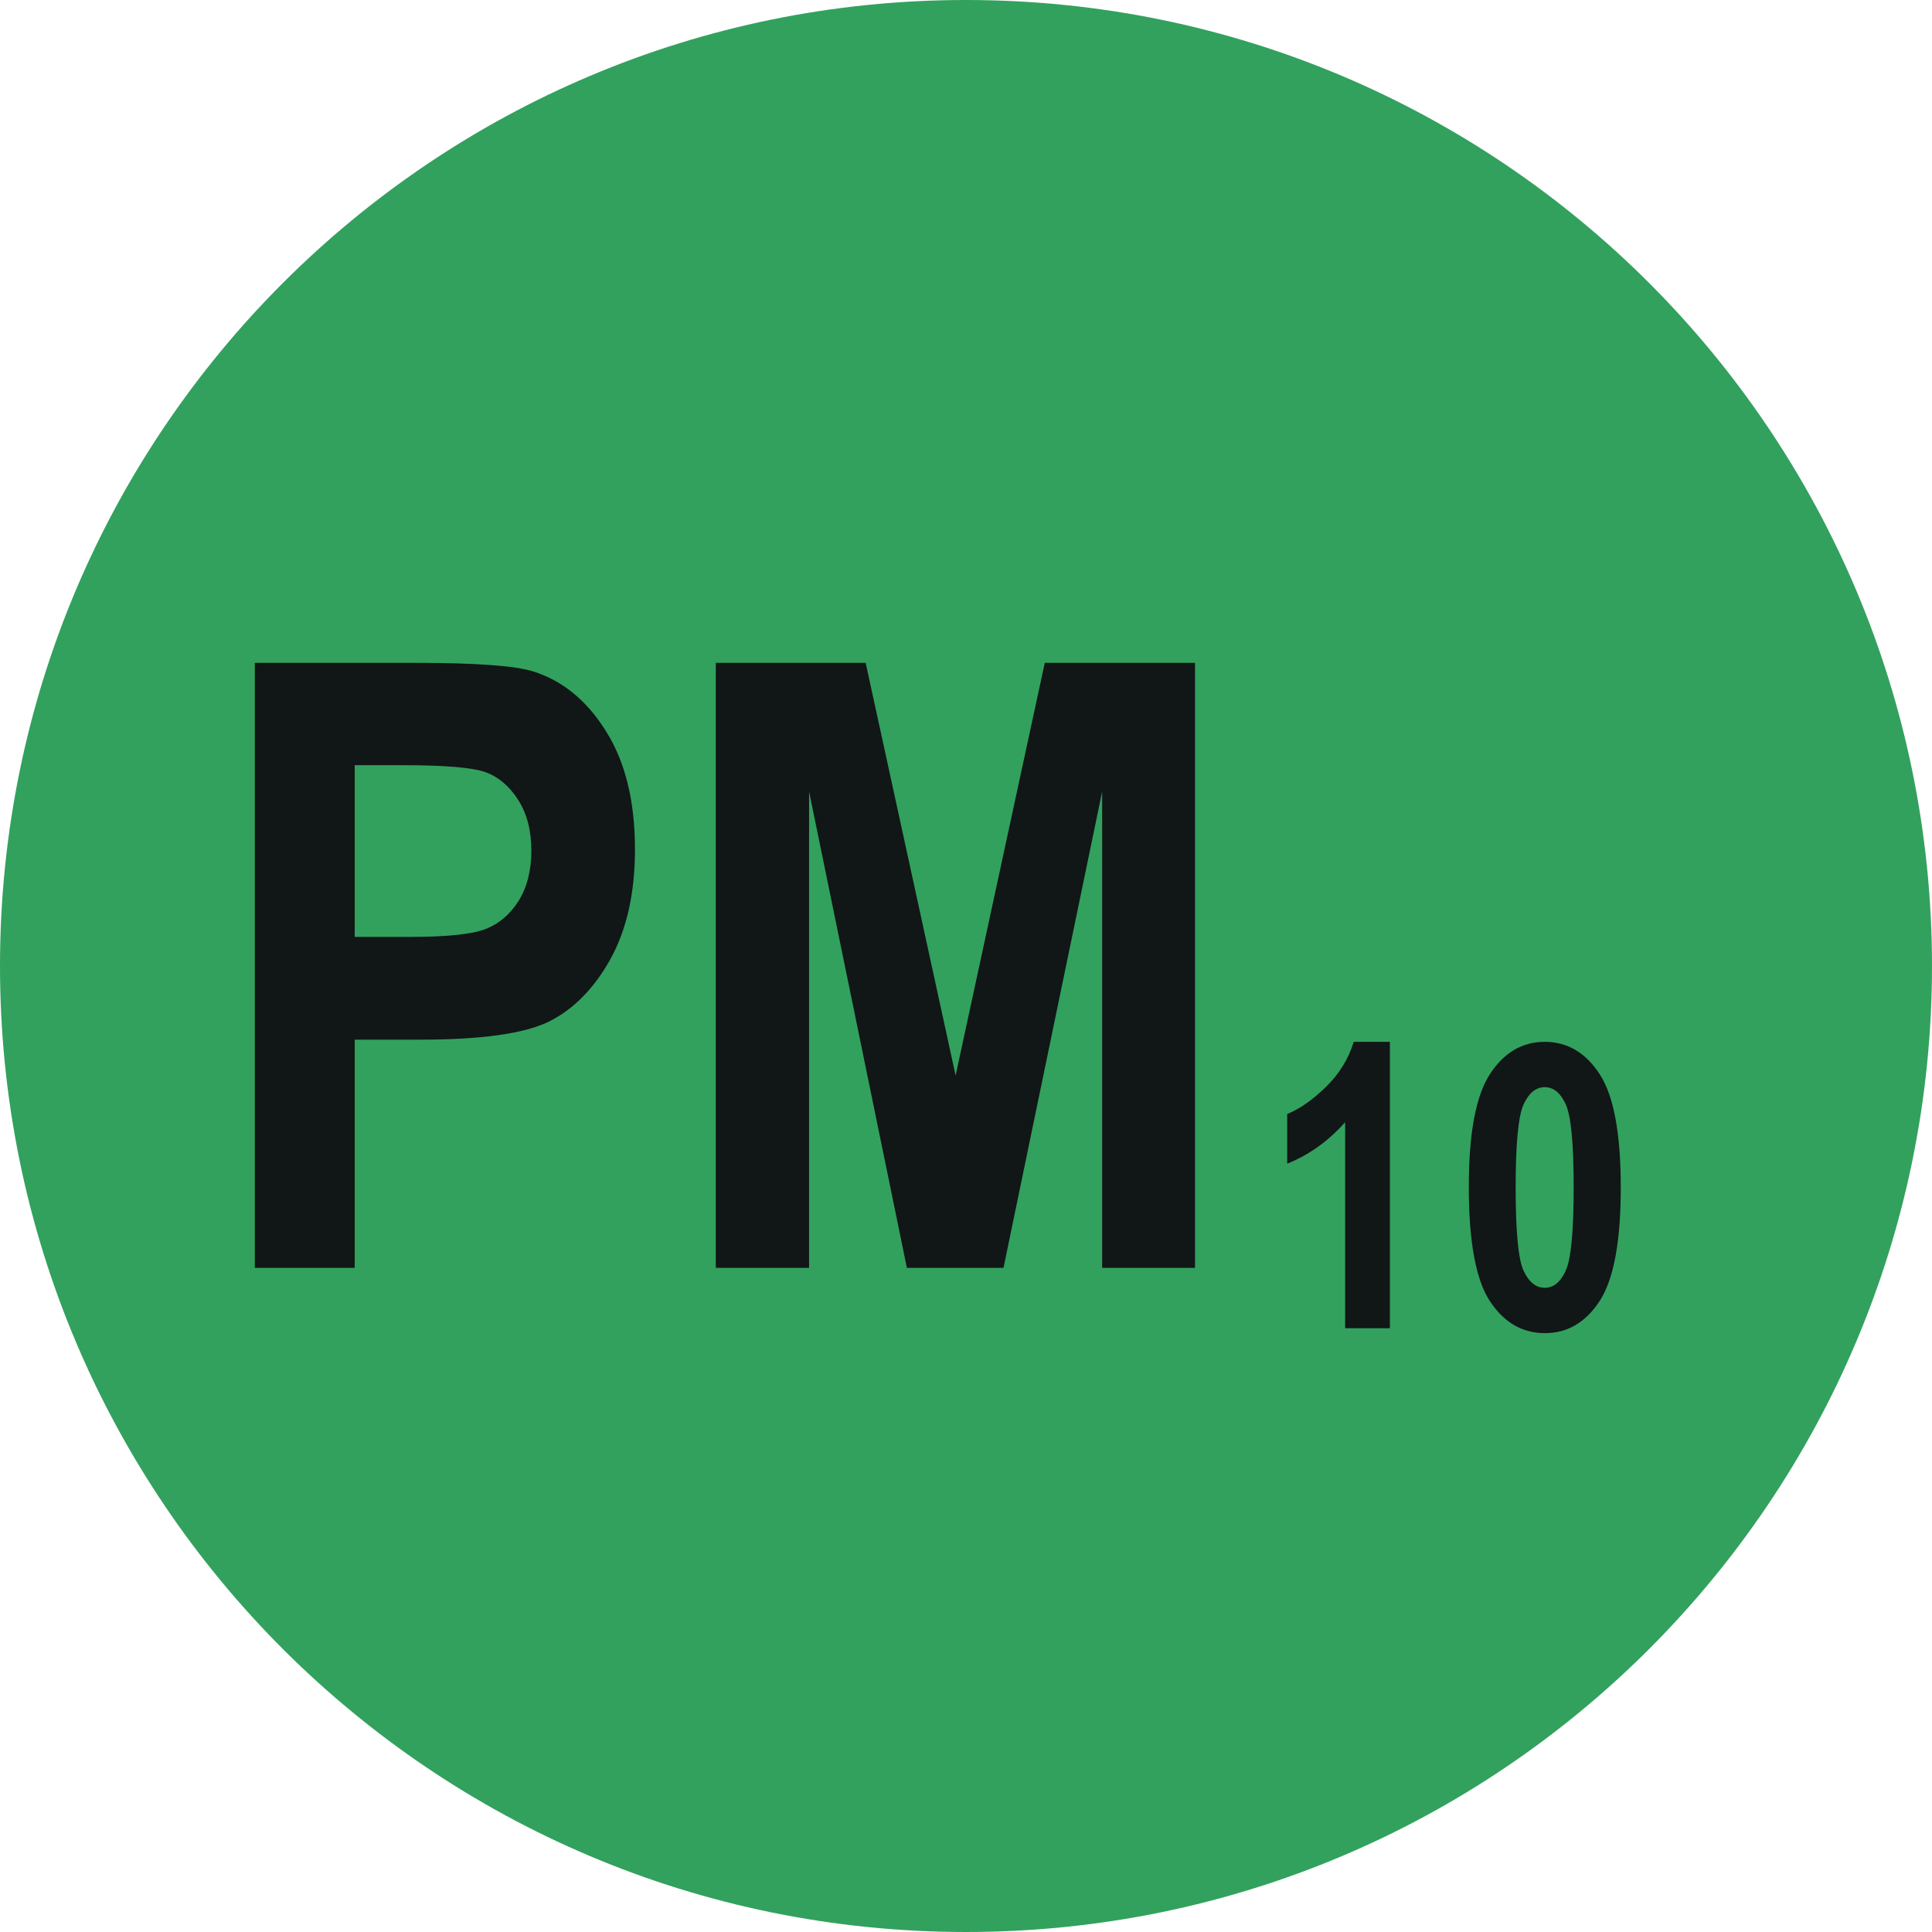 <svg width="32" height="32" viewBox="0 0 32 32" fill="none" xmlns="http://www.w3.org/2000/svg">
<path d="M0 16C0 7.163 7.163 0 16 0C24.837 0 32 7.163 32 16C32 24.837 24.837 32 16 32C7.163 32 0 24.837 0 16Z" fill="#32A15E"/>
<path d="M11.856 21V10.979H14.338L15.828 17.814L17.305 10.979H19.793V21H18.255V13.111L16.621 21H15.021L13.401 13.111V21H11.856Z" fill="#111617"/>
<path d="M4.221 21V10.979H6.887C7.88 10.979 8.53 11.026 8.835 11.122C9.323 11.277 9.724 11.607 10.038 12.113C10.357 12.619 10.517 13.271 10.517 14.068C10.517 14.793 10.38 15.401 10.106 15.894C9.833 16.381 9.491 16.725 9.081 16.926C8.671 17.122 7.965 17.22 6.962 17.22H5.875V21H4.221ZM5.875 12.674V15.518H6.791C7.406 15.518 7.823 15.474 8.042 15.388C8.265 15.301 8.448 15.146 8.589 14.923C8.73 14.695 8.801 14.417 8.801 14.089C8.801 13.756 8.728 13.476 8.582 13.248C8.436 13.02 8.256 12.867 8.042 12.79C7.828 12.713 7.374 12.674 6.682 12.674H5.875Z" fill="#111617"/>
<path d="M25.585 17.256C25.961 17.256 26.265 17.436 26.497 17.794C26.729 18.151 26.845 18.776 26.845 19.67C26.845 20.562 26.729 21.187 26.497 21.546C26.265 21.902 25.962 22.081 25.588 22.081C25.212 22.081 24.908 21.903 24.676 21.549C24.444 21.194 24.328 20.565 24.328 19.66C24.328 18.773 24.444 18.151 24.676 17.794C24.908 17.436 25.211 17.256 25.585 17.256ZM25.585 18.007C25.439 18.007 25.321 18.104 25.233 18.297C25.147 18.491 25.104 18.948 25.104 19.67C25.104 20.392 25.147 20.85 25.233 21.043C25.321 21.234 25.439 21.33 25.585 21.33C25.733 21.33 25.85 21.233 25.936 21.04C26.022 20.846 26.065 20.39 26.065 19.67C26.065 18.948 26.022 18.491 25.936 18.297C25.85 18.104 25.733 18.007 25.585 18.007Z" fill="#111617"/>
<path d="M23.021 22H22.28V18.587C22.003 18.899 21.683 19.128 21.32 19.274V18.452C21.526 18.368 21.74 18.219 21.961 18.004C22.182 17.787 22.336 17.538 22.422 17.256H23.021V22Z" fill="#111617"/>
</svg>
